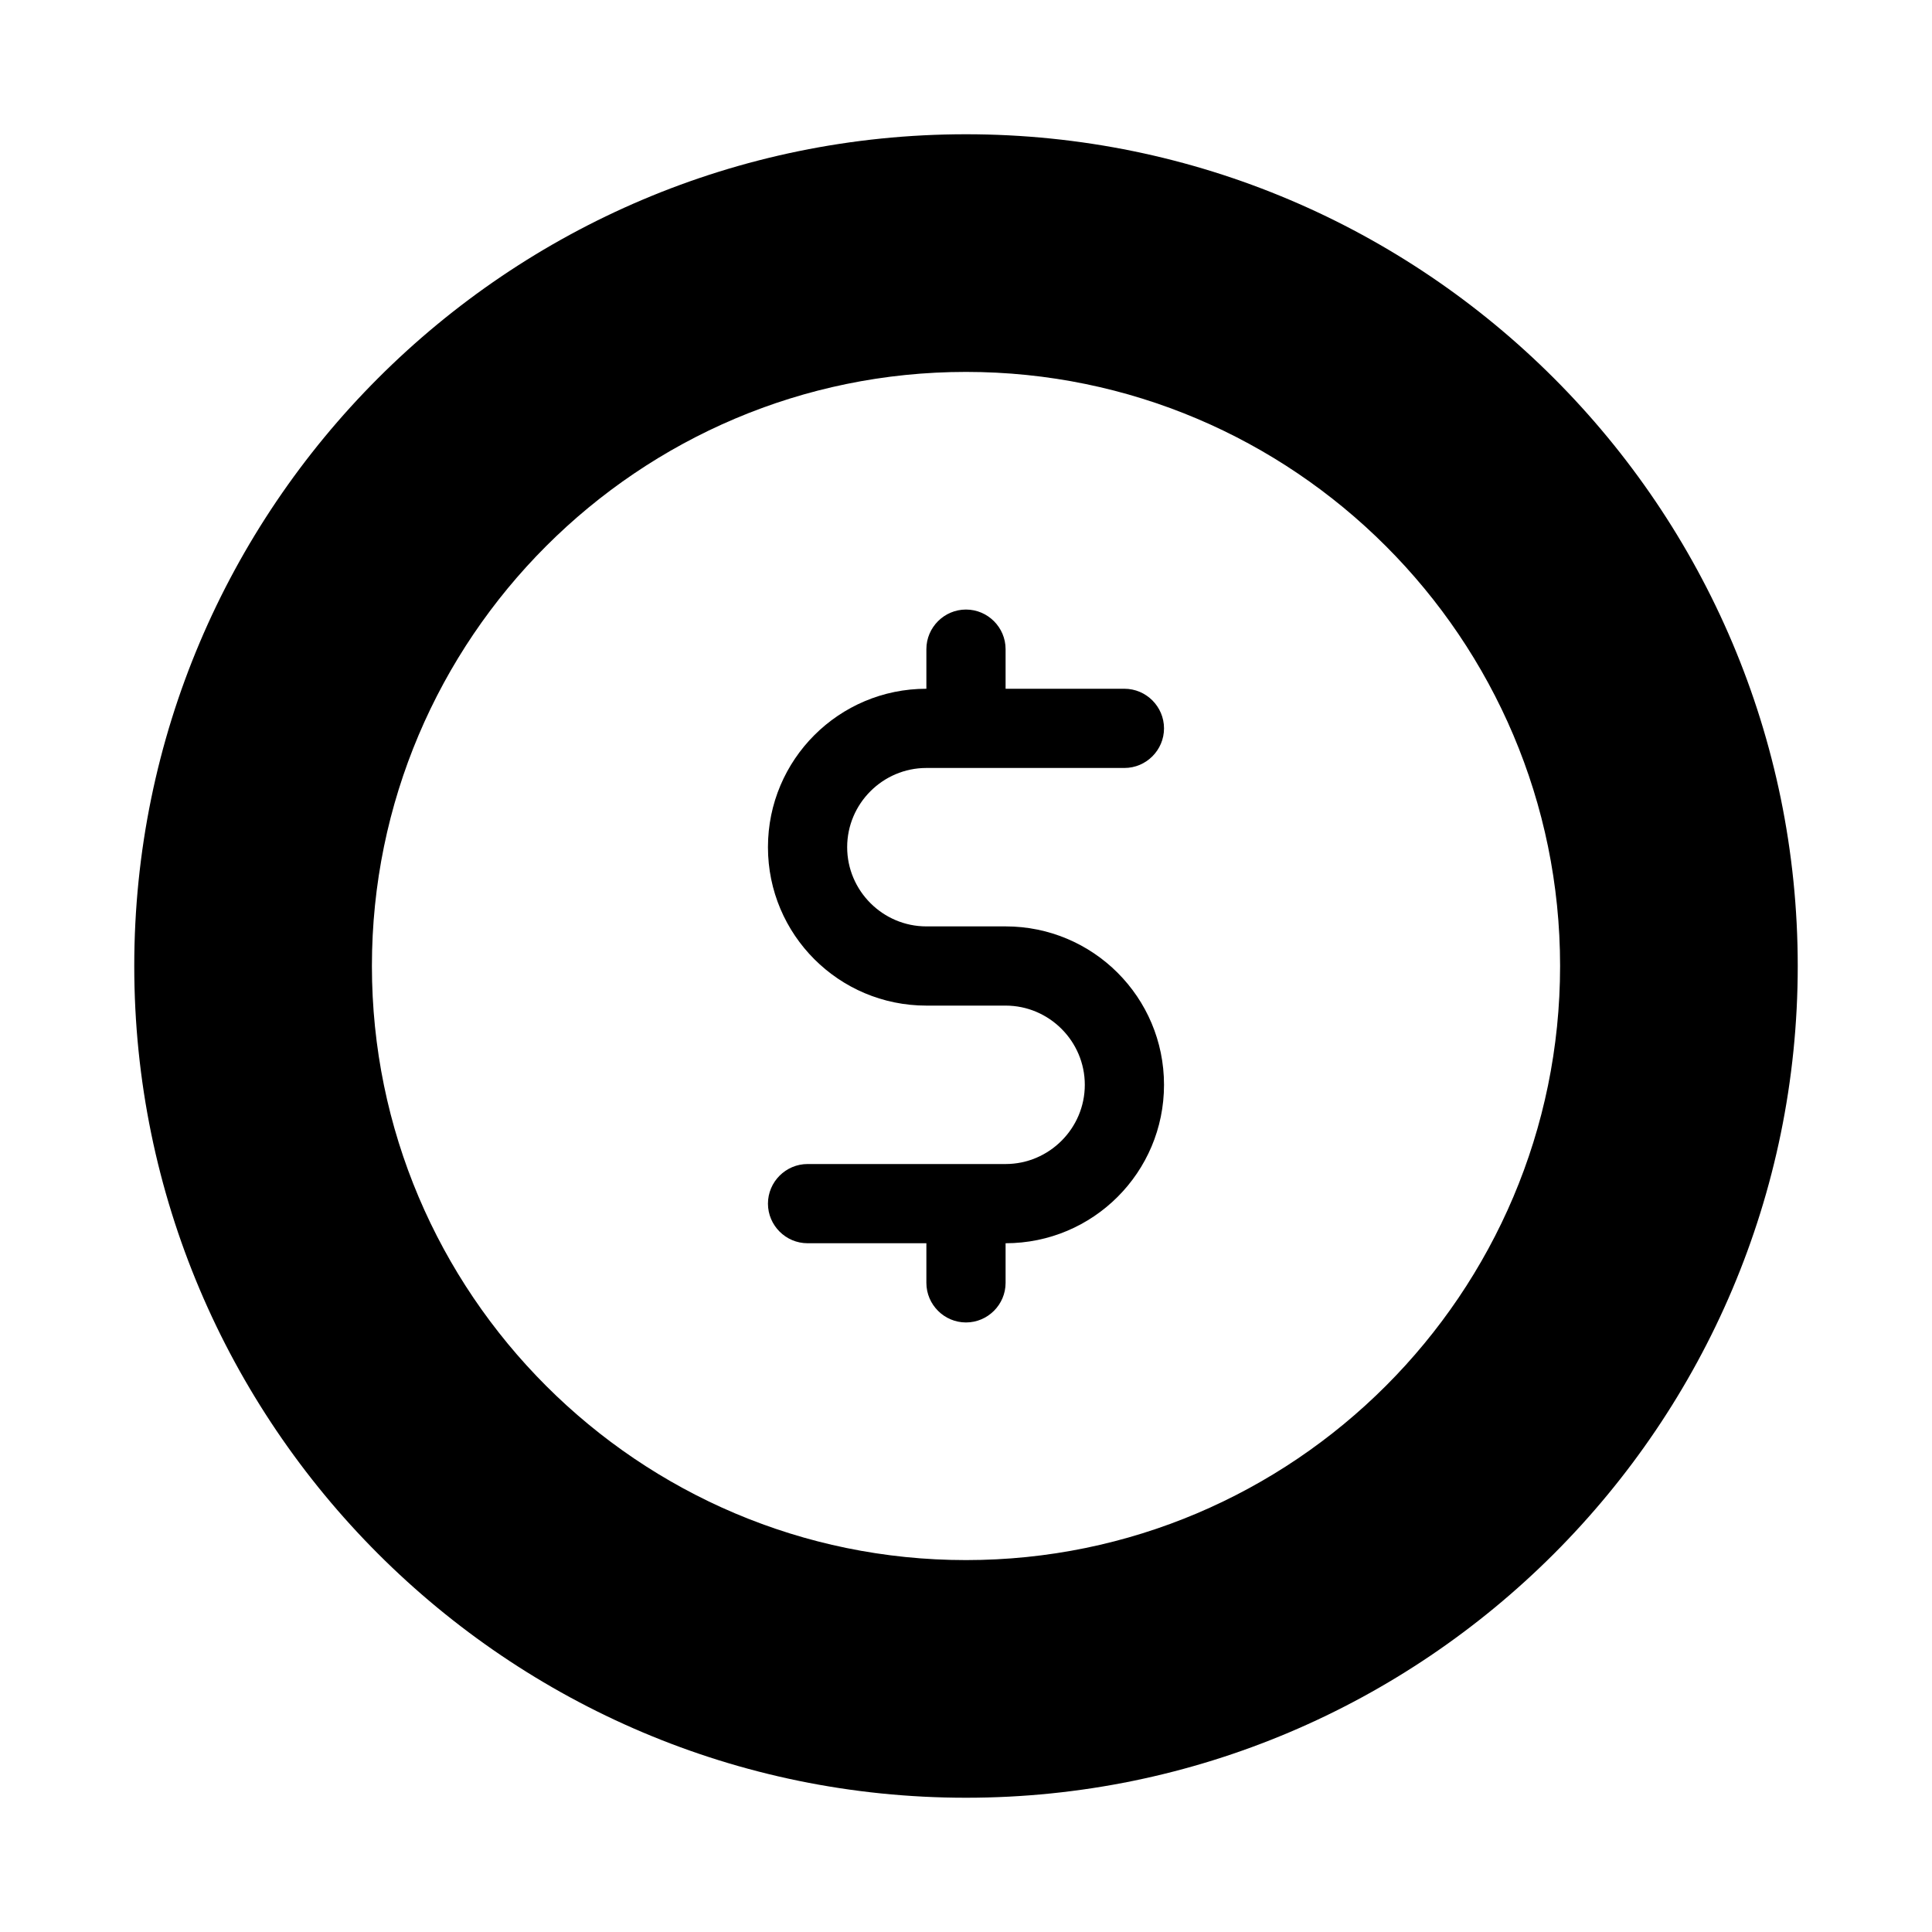 <?xml version="1.0" encoding="UTF-8"?>
<!-- Uploaded to: SVG Repo, www.svgrepo.com, Generator: SVG Repo Mixer Tools -->
<svg fill="#000000" width="800px" height="800px" version="1.1" viewBox="144 144 512 512" xmlns="http://www.w3.org/2000/svg">
 <g>
  <path d="m389.5 347.52h52.48c5.773 0 10.496-4.723 10.496-10.496 0-5.773-4.723-10.496-10.496-10.496h-31.488v-10.496c0-5.773-4.723-10.496-10.496-10.496s-10.496 4.723-10.496 10.496v10.496c-23.195 0-41.984 18.789-41.984 41.984 0 23.195 18.789 41.984 41.984 41.984h20.992c11.547 0 20.992 9.445 20.992 20.992s-9.445 20.992-20.992 20.992h-52.48c-5.773 0-10.496 4.723-10.496 10.496 0 5.773 4.723 10.496 10.496 10.496h31.488v10.496c0 5.773 4.723 10.496 10.496 10.496s10.496-4.723 10.496-10.496v-10.496c23.195 0 41.984-18.789 41.984-41.984 0-23.195-18.789-41.984-41.984-41.984h-20.992c-11.547 0-20.992-9.445-20.992-20.992s9.445-20.992 20.992-20.992z"/>
  <path d="m400 179.58c-121.55 0-220.42 98.871-220.42 220.42 0 121.54 98.871 220.42 220.42 220.42 121.54 0 220.42-98.871 220.42-220.42-0.004-121.55-98.875-220.42-220.42-220.42zm0 377.86c-86.801 0-157.44-70.637-157.44-157.44 0-86.801 70.637-157.44 157.44-157.44 86.801 0 157.44 70.637 157.44 157.44-0.004 86.801-70.641 157.44-157.44 157.44z"/>
 </g>
</svg>